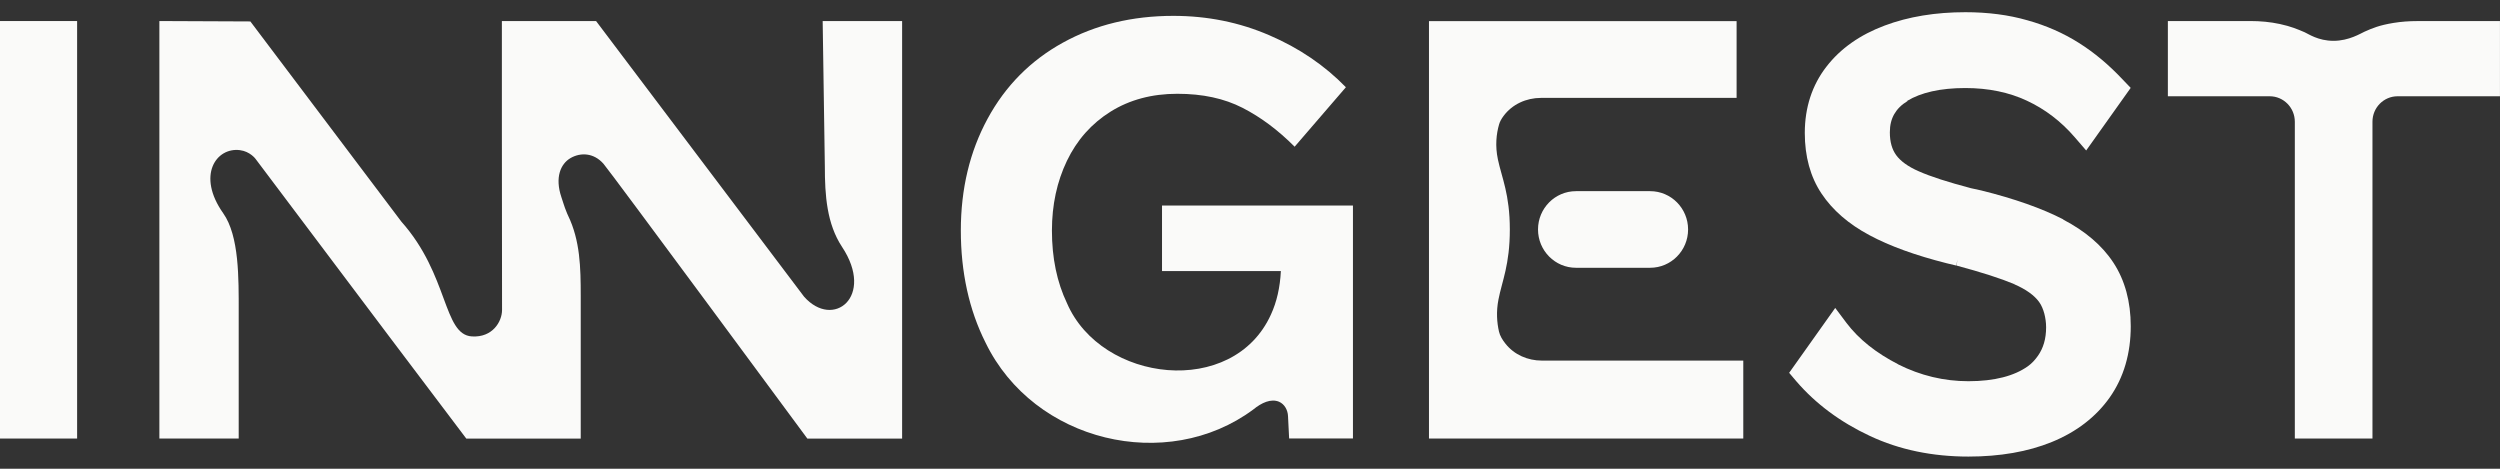 <svg width="144" height="27" viewBox="0 0 144 27" fill="none" xmlns="http://www.w3.org/2000/svg">
<rect x="0" y="0" width="144" height="27" fill="#333333" stroke="none"/>
<g clip-path="url(#clip0_34_10)">
<path d="M4.442 1.212H0V25.26H4.442V1.212Z" fill="#FAFAF9"/>
<path d="M88.807 20.77C87.999 20.77 87.218 20.434 86.714 19.795C86.539 19.576 86.395 19.336 86.342 19.101C86.224 18.588 86.172 17.956 86.313 17.243C86.517 16.191 86.966 15.248 86.966 13.22C86.966 11.191 86.501 10.237 86.278 9.178C86.113 8.396 86.19 7.709 86.347 7.167C86.39 7.006 86.484 6.844 86.6 6.686C87.099 6.005 87.918 5.639 88.757 5.639H100.028V1.216H82.309V25.26H100.413V20.77H88.807Z" fill="#FAFAF9"/>
<path d="M95.048 11.011H90.776C89.569 11.011 88.59 11.999 88.59 13.217C88.59 14.435 89.568 15.424 90.776 15.424H95.048C96.255 15.424 97.234 14.435 97.234 13.217C97.234 11.999 96.256 11.011 95.048 11.011Z" fill="#FAFAF9"/>
<path d="M66.932 11.846V15.613H73.778C73.731 16.553 73.542 17.389 73.208 18.113C71.032 22.931 63.439 22.055 61.457 17.461C60.881 16.254 60.591 14.859 60.591 13.283C60.591 11.801 60.881 10.46 61.457 9.26C62.034 8.06 62.873 7.117 63.968 6.431C65.063 5.747 66.348 5.402 67.814 5.402C69.28 5.402 70.513 5.672 71.566 6.209C72.618 6.747 73.615 7.491 74.571 8.45L77.523 5.025C76.3 3.768 74.835 2.771 73.113 2.031C71.392 1.288 69.554 0.914 67.585 0.914C65.209 0.914 63.093 1.427 61.227 2.455C59.362 3.484 57.911 4.944 56.885 6.839C55.857 8.733 55.344 10.881 55.344 13.279C55.344 15.676 55.819 17.854 56.768 19.737C59.549 25.472 67.22 27.272 72.185 23.59C72.673 23.191 73.208 22.95 73.667 23.138C73.991 23.275 74.177 23.622 74.19 23.974C74.213 24.6 74.238 24.757 74.254 25.256H77.93V11.837H66.93V11.843L66.932 11.846Z" fill="#FAFAF9"/>
<path d="M47.386 1.212L47.511 9.595C47.511 11.238 47.622 12.894 48.504 14.224C50.399 17.088 47.997 18.985 46.316 17.09L34.333 1.212H28.908V7.634L28.918 17.853C28.918 18.53 28.366 19.452 27.183 19.378C25.511 19.277 25.86 15.842 23.118 12.765L14.421 1.235L9.18 1.212V25.26H13.749V17.924C13.749 16.054 13.784 13.594 12.857 12.283C11.315 10.101 12.455 8.477 13.816 8.648C14.402 8.72 14.717 9.148 14.717 9.148L22.445 19.418L26.858 25.262H33.45V17.043C33.45 15.4 33.415 13.855 32.722 12.42C32.685 12.348 32.659 12.274 32.627 12.196C32.502 11.902 32.427 11.614 32.334 11.35C31.957 10.23 32.281 9.438 32.873 9.099C33.431 8.781 34.191 8.786 34.762 9.435C35.15 9.881 46.504 25.263 46.504 25.263H51.962V1.212H47.388H47.386Z" fill="#FAFAF9"/>
<path d="M109.853 5.811C110.647 5.33 111.764 5.071 113.206 5.071C114.534 5.071 115.725 5.319 116.748 5.8C117.789 6.283 118.714 6.988 119.5 7.899L120.164 8.668L122.728 5.062L122.273 4.587C121.479 3.741 120.636 3.033 119.749 2.475C118.861 1.911 117.855 1.468 116.774 1.168C115.69 0.855 114.486 0.703 113.209 0.703C111.492 0.703 109.927 0.957 108.557 1.472C107.157 1.995 106.017 2.783 105.205 3.837C104.376 4.903 103.956 6.195 103.956 7.658C103.956 9 104.272 10.182 104.921 11.152C105.551 12.101 106.485 12.91 107.679 13.546C108.838 14.17 110.333 14.71 112.132 15.164L112.67 15.293L112.762 14.951L112.686 15.293C114.144 15.685 115.263 16.046 116.015 16.363L116.149 16.04L116.015 16.369C116.703 16.668 117.174 17.01 117.449 17.388C117.585 17.575 117.685 17.809 117.755 18.072C117.813 18.302 117.856 18.56 117.856 18.854C117.856 19.524 117.691 20.059 117.385 20.494C117.226 20.718 117.042 20.93 116.798 21.101C116.028 21.648 114.893 21.958 113.382 21.958C111.966 21.958 110.617 21.63 109.346 20.994L109.193 21.306L109.346 20.989C108.069 20.337 107.065 19.536 106.358 18.602L105.709 17.737L103.055 21.474L103.462 21.955C104.59 23.267 106.02 24.324 107.708 25.111C109.403 25.909 111.318 26.299 113.382 26.299C115.189 26.299 116.813 26.02 118.189 25.457C119.594 24.885 120.729 24.017 121.524 22.887C122.33 21.741 122.731 20.358 122.731 18.787C122.731 17.376 122.396 16.14 121.731 15.128C121.082 14.134 120.097 13.304 118.848 12.652V12.639C117.631 12.009 116.042 11.445 114.108 10.967L113.526 10.84C112.208 10.492 111.201 10.169 110.518 9.865C109.894 9.595 109.461 9.269 109.219 8.935C108.983 8.606 108.855 8.187 108.855 7.618C108.855 7.206 108.942 6.864 109.107 6.576C109.272 6.288 109.519 6.034 109.878 5.817H109.865L109.858 5.814L109.853 5.811Z" fill="#FAFAF9"/>
<path d="M139.211 1.215C138.762 1.215 138.316 1.247 137.873 1.319C137.038 1.455 136.646 1.626 136.201 1.823C135.978 1.922 135.303 2.352 134.41 2.352C133.518 2.352 132.948 1.944 132.754 1.861C132.343 1.684 131.962 1.522 131.32 1.383C130.762 1.263 130.193 1.212 129.622 1.212H124.869V5.545H130.735C131.535 5.545 132.182 6.204 132.182 7.014V25.26H136.654V7.008C136.654 6.201 137.302 5.545 138.101 5.545H143.998V1.215H139.204H139.21H139.211Z" fill="#FAFAF9"/>
</g>
<defs>
<clipPath id="clip0_34_10">
<rect width="144" height="27" fill="white"/>
</clipPath>
</defs>
</svg>
